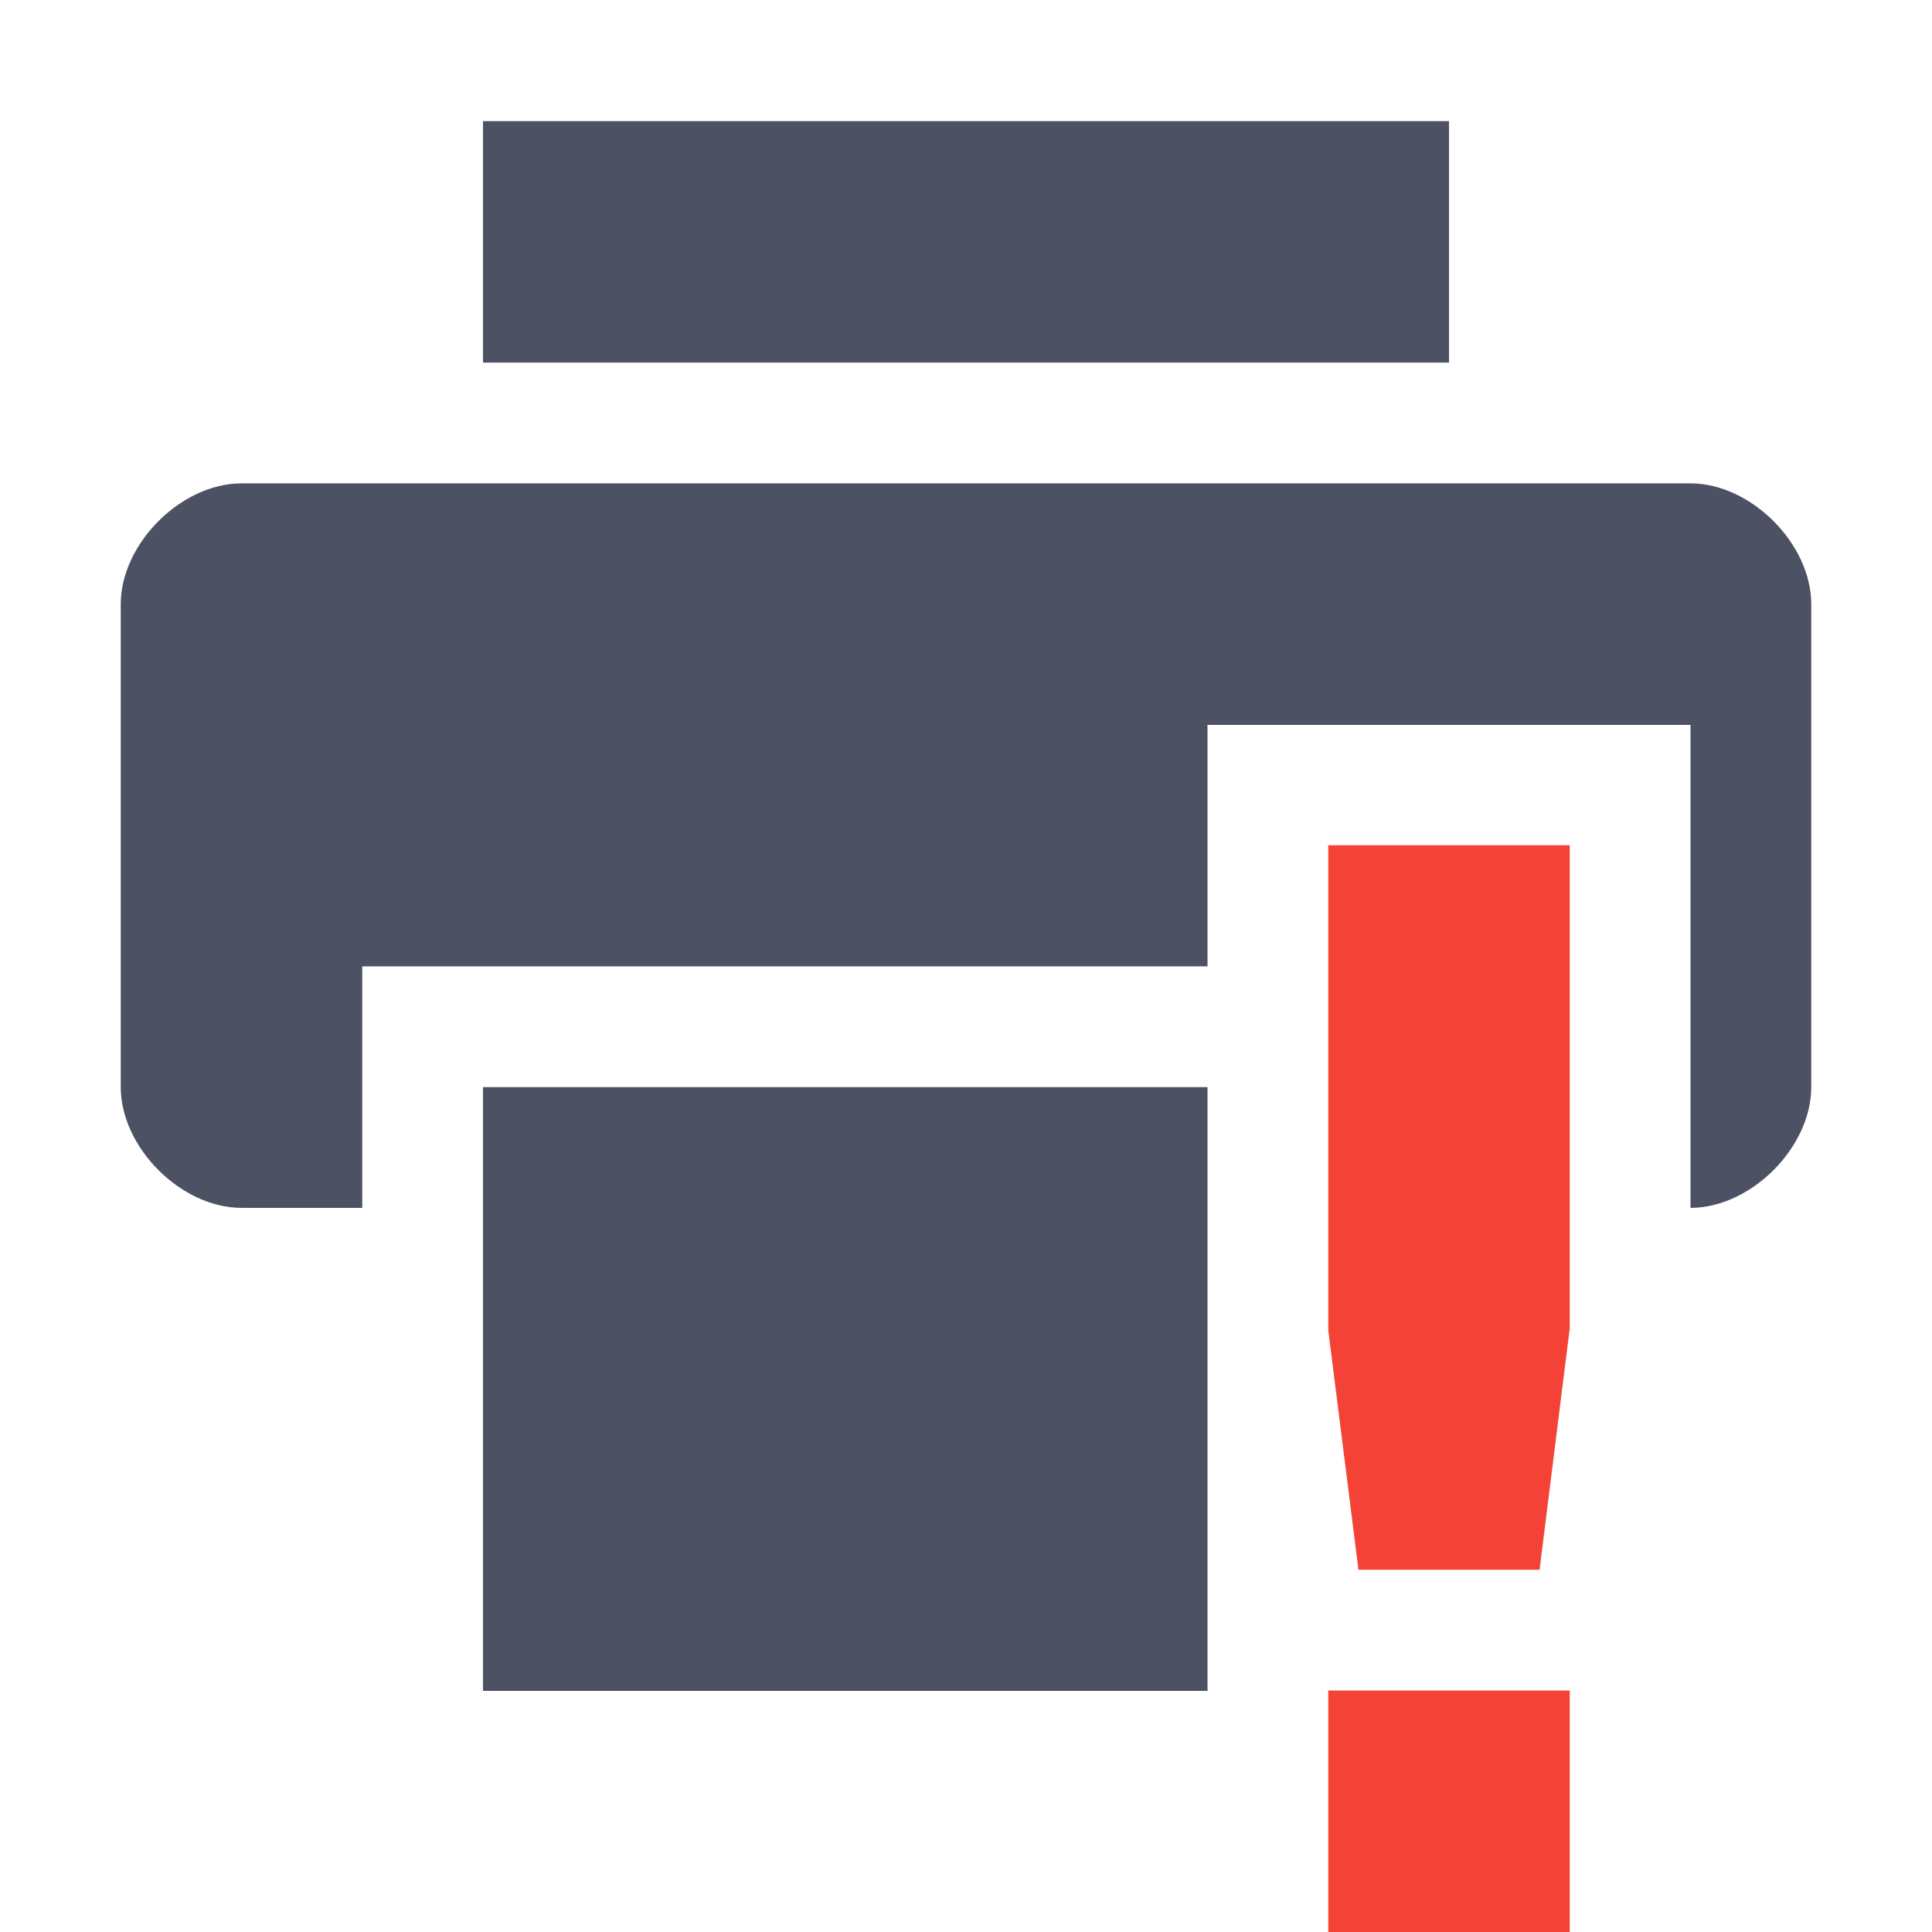 <svg xmlns="http://www.w3.org/2000/svg" width="16" height="16">
    <path d="m 309,-474 v 2 h 8 v -2 z m -2,3 c -0.5,0 -1,0.5 -1,1 v 4 c 0,0.5 0.5,1 1,1 h 1 v -2 h 7 v -2 h 4 v 4 c 0.5,0 1,-0.5 1,-1 v -4 c 0,-0.5 -0.5,-1 -1,-1 z m 2,5 v 5 h 6 v -5 z" fill="#4c5263" transform="translate(-305 475.003)"/>
    <path class="error" d="m 316,-468.003 v 4.016 l 0.25,1.984 h 1.5 l 0.25,-2 -1e-5,-4 z m 0,7 v 2 h 2 v -2 z" style="marker:none" color="#bebebe" overflow="visible" fill="#f44336" transform="translate(-305 475.003)"/>
</svg>
